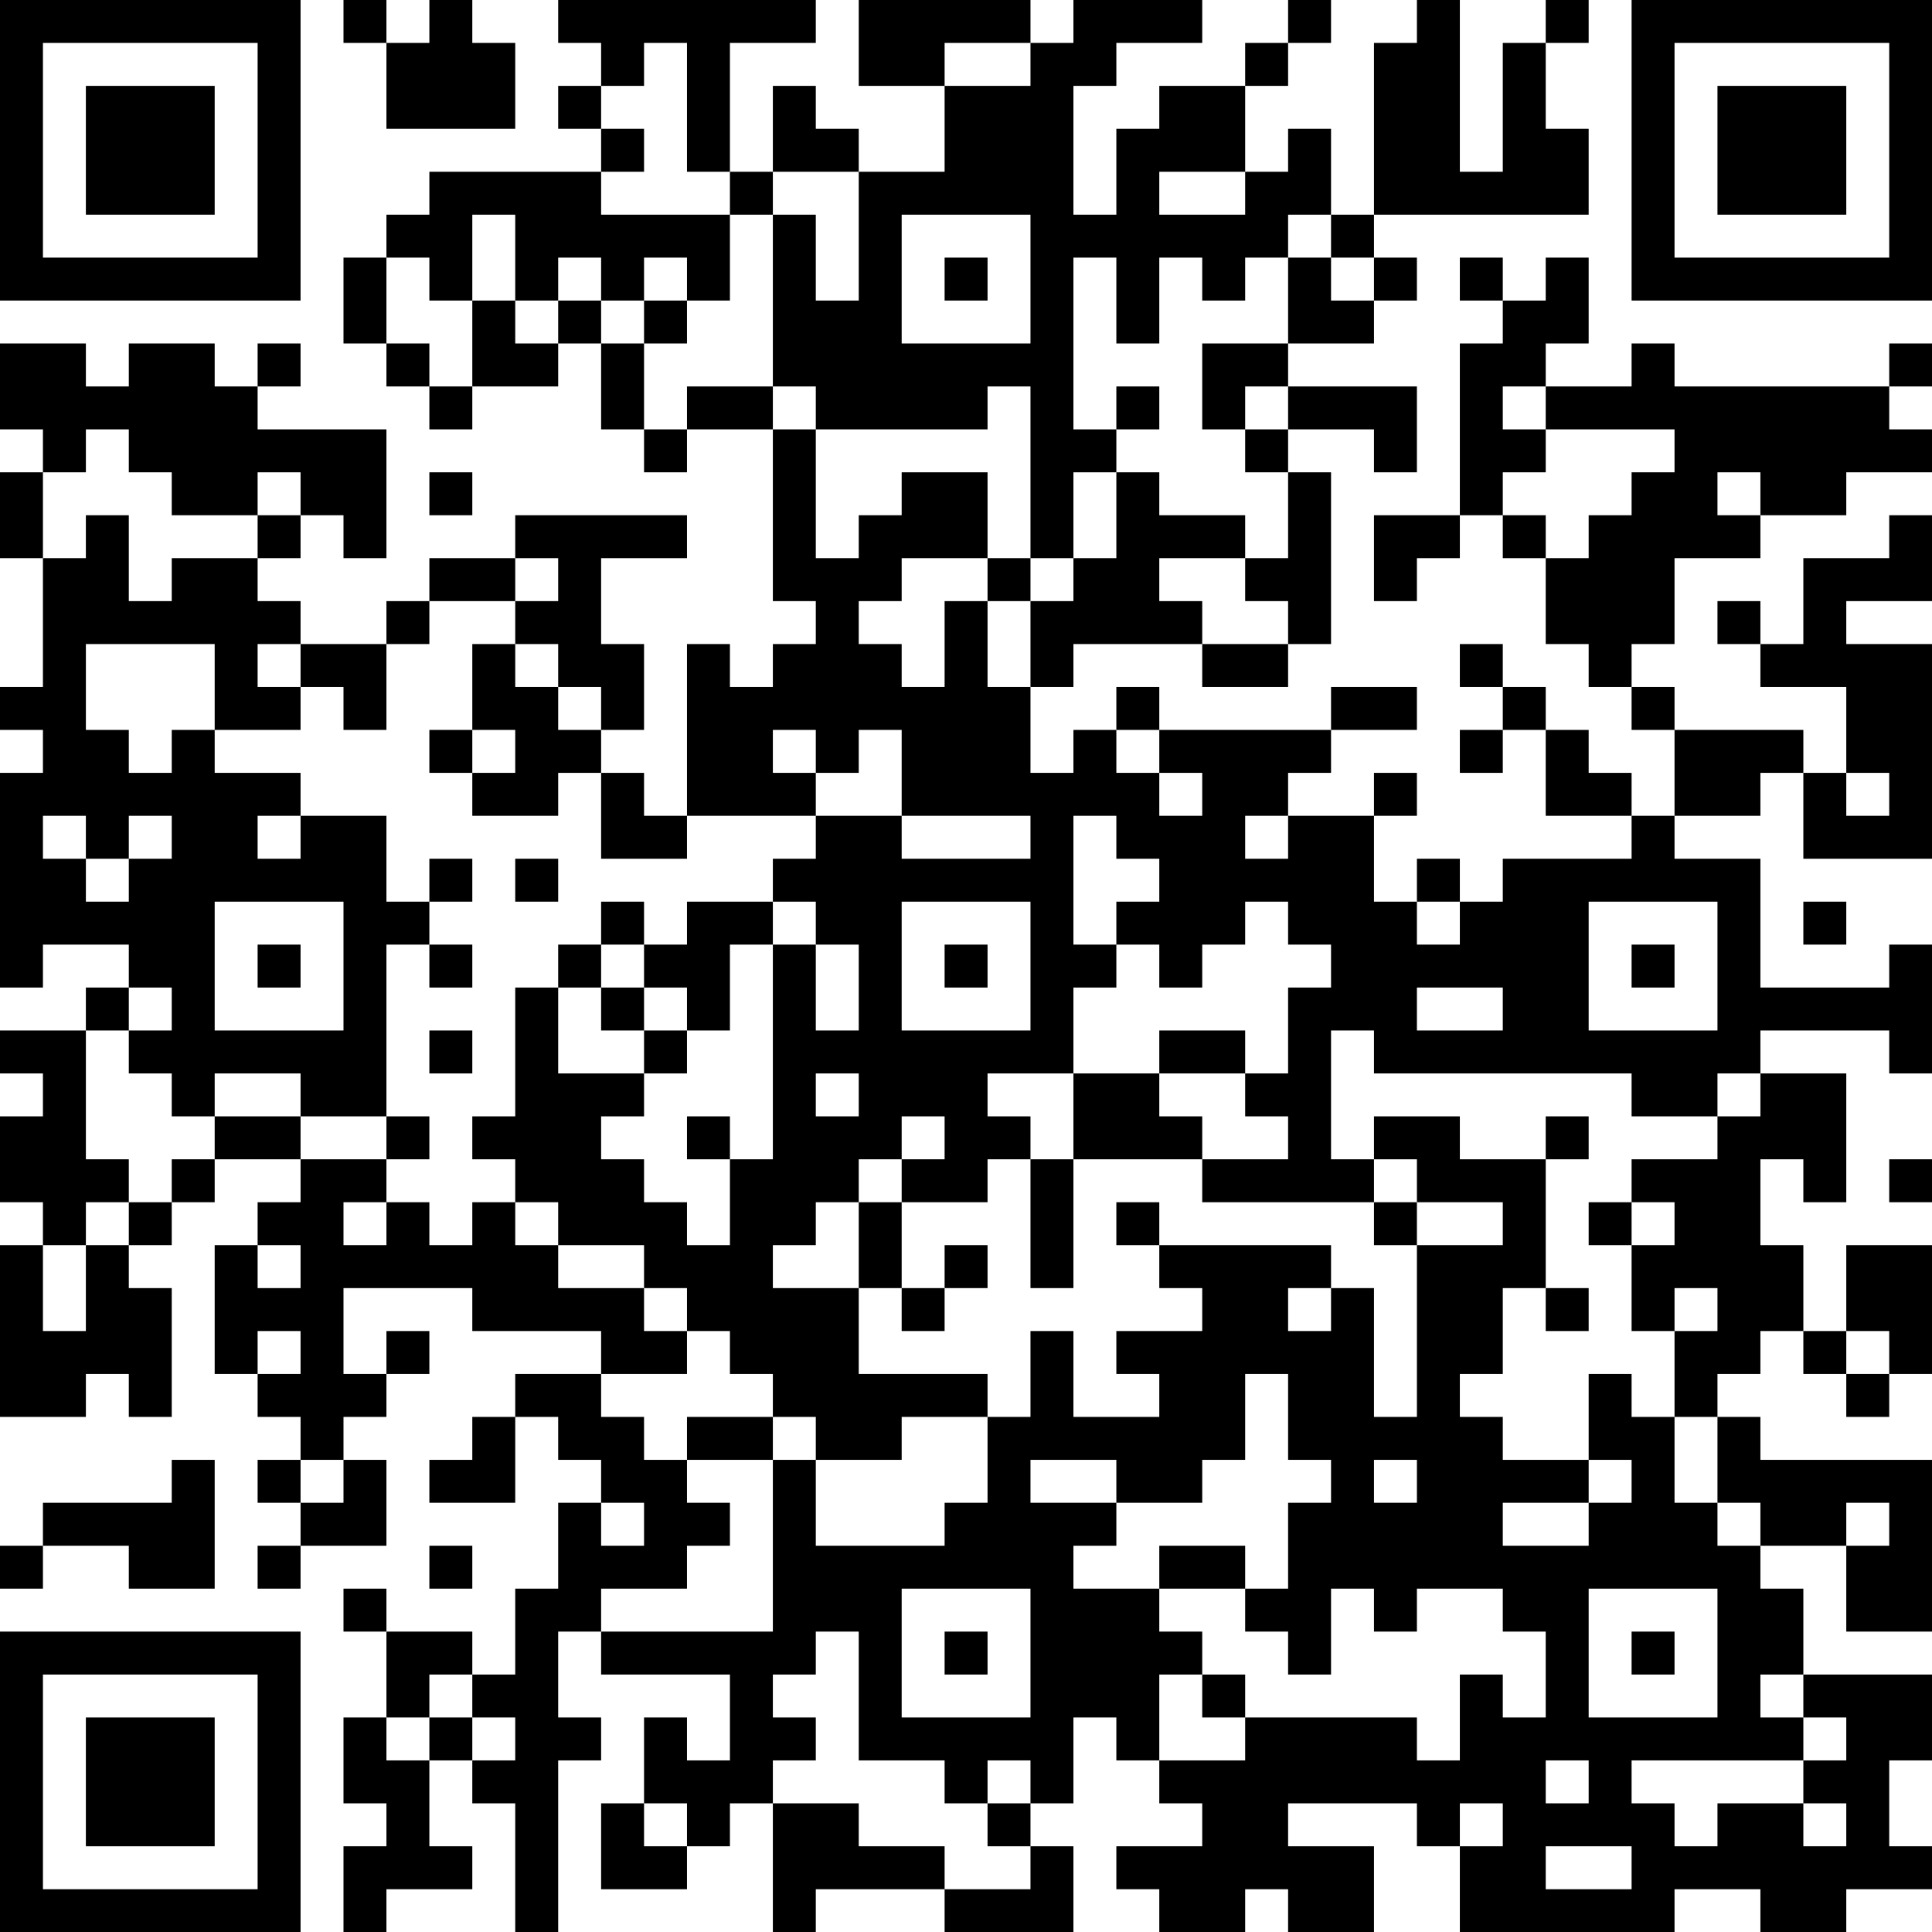 <?xml version="1.0" encoding="UTF-8"?>
<svg xmlns="http://www.w3.org/2000/svg" version="1.1" width="250" height="250" viewBox="0 0 250 250"><rect x="0" y="0" width="250" height="250" fill="#ffffff"/><g transform="scale(5.556)"><g transform="translate(0,0)"><path fill-rule="evenodd" d="M8 0L8 1L9 1L9 3L12 3L12 1L11 1L11 0L10 0L10 1L9 1L9 0ZM13 0L13 1L14 1L14 2L13 2L13 3L14 3L14 4L10 4L10 5L9 5L9 6L8 6L8 8L9 8L9 9L10 9L10 10L11 10L11 9L13 9L13 8L14 8L14 10L15 10L15 11L16 11L16 10L18 10L18 14L19 14L19 15L18 15L18 16L17 16L17 15L16 15L16 19L15 19L15 18L14 18L14 17L15 17L15 15L14 15L14 13L16 13L16 12L12 12L12 13L10 13L10 14L9 14L9 15L7 15L7 14L6 14L6 13L7 13L7 12L8 12L8 13L9 13L9 10L6 10L6 9L7 9L7 8L6 8L6 9L5 9L5 8L3 8L3 9L2 9L2 8L0 8L0 10L1 10L1 11L0 11L0 13L1 13L1 16L0 16L0 17L1 17L1 18L0 18L0 23L1 23L1 22L3 22L3 23L2 23L2 24L0 24L0 25L1 25L1 26L0 26L0 28L1 28L1 29L0 29L0 33L2 33L2 32L3 32L3 33L4 33L4 30L3 30L3 29L4 29L4 28L5 28L5 27L7 27L7 28L6 28L6 29L5 29L5 32L6 32L6 33L7 33L7 34L6 34L6 35L7 35L7 36L6 36L6 37L7 37L7 36L9 36L9 34L8 34L8 33L9 33L9 32L10 32L10 31L9 31L9 32L8 32L8 30L11 30L11 31L14 31L14 32L12 32L12 33L11 33L11 34L10 34L10 35L12 35L12 33L13 33L13 34L14 34L14 35L13 35L13 37L12 37L12 39L11 39L11 38L9 38L9 37L8 37L8 38L9 38L9 40L8 40L8 42L9 42L9 43L8 43L8 45L9 45L9 44L11 44L11 43L10 43L10 41L11 41L11 42L12 42L12 45L13 45L13 41L14 41L14 40L13 40L13 38L14 38L14 39L17 39L17 41L16 41L16 40L15 40L15 42L14 42L14 44L16 44L16 43L17 43L17 42L18 42L18 45L19 45L19 44L22 44L22 45L25 45L25 43L24 43L24 42L25 42L25 40L26 40L26 41L27 41L27 42L28 42L28 43L26 43L26 44L27 44L27 45L29 45L29 44L30 44L30 45L32 45L32 43L30 43L30 42L33 42L33 43L34 43L34 45L39 45L39 44L41 44L41 45L43 45L43 44L45 44L45 43L44 43L44 41L45 41L45 39L42 39L42 37L41 37L41 36L43 36L43 38L45 38L45 34L41 34L41 33L40 33L40 32L41 32L41 31L42 31L42 32L43 32L43 33L44 33L44 32L45 32L45 29L43 29L43 31L42 31L42 29L41 29L41 27L42 27L42 28L43 28L43 25L41 25L41 24L44 24L44 25L45 25L45 22L44 22L44 23L41 23L41 20L39 20L39 19L41 19L41 18L42 18L42 20L45 20L45 15L43 15L43 14L45 14L45 12L44 12L44 13L42 13L42 15L41 15L41 14L40 14L40 15L41 15L41 16L43 16L43 18L42 18L42 17L39 17L39 16L38 16L38 15L39 15L39 13L41 13L41 12L43 12L43 11L45 11L45 10L44 10L44 9L45 9L45 8L44 8L44 9L39 9L39 8L38 8L38 9L36 9L36 8L37 8L37 6L36 6L36 7L35 7L35 6L34 6L34 7L35 7L35 8L34 8L34 12L32 12L32 14L33 14L33 13L34 13L34 12L35 12L35 13L36 13L36 15L37 15L37 16L38 16L38 17L39 17L39 19L38 19L38 18L37 18L37 17L36 17L36 16L35 16L35 15L34 15L34 16L35 16L35 17L34 17L34 18L35 18L35 17L36 17L36 19L38 19L38 20L35 20L35 21L34 21L34 20L33 20L33 21L32 21L32 19L33 19L33 18L32 18L32 19L30 19L30 18L31 18L31 17L33 17L33 16L31 16L31 17L27 17L27 16L26 16L26 17L25 17L25 18L24 18L24 16L25 16L25 15L28 15L28 16L30 16L30 15L31 15L31 11L30 11L30 10L32 10L32 11L33 11L33 9L30 9L30 8L32 8L32 7L33 7L33 6L32 6L32 5L37 5L37 3L36 3L36 1L37 1L37 0L36 0L36 1L35 1L35 4L34 4L34 0L33 0L33 1L32 1L32 5L31 5L31 3L30 3L30 4L29 4L29 2L30 2L30 1L31 1L31 0L30 0L30 1L29 1L29 2L27 2L27 3L26 3L26 5L25 5L25 2L26 2L26 1L28 1L28 0L25 0L25 1L24 1L24 0L20 0L20 2L22 2L22 4L20 4L20 3L19 3L19 2L18 2L18 4L17 4L17 1L19 1L19 0ZM15 1L15 2L14 2L14 3L15 3L15 4L14 4L14 5L17 5L17 7L16 7L16 6L15 6L15 7L14 7L14 6L13 6L13 7L12 7L12 5L11 5L11 7L10 7L10 6L9 6L9 8L10 8L10 9L11 9L11 7L12 7L12 8L13 8L13 7L14 7L14 8L15 8L15 10L16 10L16 9L18 9L18 10L19 10L19 13L20 13L20 12L21 12L21 11L23 11L23 13L21 13L21 14L20 14L20 15L21 15L21 16L22 16L22 14L23 14L23 16L24 16L24 14L25 14L25 13L26 13L26 11L27 11L27 12L29 12L29 13L27 13L27 14L28 14L28 15L30 15L30 14L29 14L29 13L30 13L30 11L29 11L29 10L30 10L30 9L29 9L29 10L28 10L28 8L30 8L30 6L31 6L31 7L32 7L32 6L31 6L31 5L30 5L30 6L29 6L29 7L28 7L28 6L27 6L27 8L26 8L26 6L25 6L25 10L26 10L26 11L25 11L25 13L24 13L24 9L23 9L23 10L19 10L19 9L18 9L18 5L19 5L19 7L20 7L20 4L18 4L18 5L17 5L17 4L16 4L16 1ZM22 1L22 2L24 2L24 1ZM27 4L27 5L29 5L29 4ZM21 5L21 8L24 8L24 5ZM22 6L22 7L23 7L23 6ZM15 7L15 8L16 8L16 7ZM26 9L26 10L27 10L27 9ZM35 9L35 10L36 10L36 11L35 11L35 12L36 12L36 13L37 13L37 12L38 12L38 11L39 11L39 10L36 10L36 9ZM2 10L2 11L1 11L1 13L2 13L2 12L3 12L3 14L4 14L4 13L6 13L6 12L7 12L7 11L6 11L6 12L4 12L4 11L3 11L3 10ZM10 11L10 12L11 12L11 11ZM40 11L40 12L41 12L41 11ZM12 13L12 14L10 14L10 15L9 15L9 17L8 17L8 16L7 16L7 15L6 15L6 16L7 16L7 17L5 17L5 15L2 15L2 17L3 17L3 18L4 18L4 17L5 17L5 18L7 18L7 19L6 19L6 20L7 20L7 19L9 19L9 21L10 21L10 22L9 22L9 26L7 26L7 25L5 25L5 26L4 26L4 25L3 25L3 24L4 24L4 23L3 23L3 24L2 24L2 27L3 27L3 28L2 28L2 29L1 29L1 31L2 31L2 29L3 29L3 28L4 28L4 27L5 27L5 26L7 26L7 27L9 27L9 28L8 28L8 29L9 29L9 28L10 28L10 29L11 29L11 28L12 28L12 29L13 29L13 30L15 30L15 31L16 31L16 32L14 32L14 33L15 33L15 34L16 34L16 35L17 35L17 36L16 36L16 37L14 37L14 38L18 38L18 34L19 34L19 36L22 36L22 35L23 35L23 33L24 33L24 31L25 31L25 33L27 33L27 32L26 32L26 31L28 31L28 30L27 30L27 29L31 29L31 30L30 30L30 31L31 31L31 30L32 30L32 33L33 33L33 29L35 29L35 28L33 28L33 27L32 27L32 26L34 26L34 27L36 27L36 30L35 30L35 32L34 32L34 33L35 33L35 34L37 34L37 35L35 35L35 36L37 36L37 35L38 35L38 34L37 34L37 32L38 32L38 33L39 33L39 35L40 35L40 36L41 36L41 35L40 35L40 33L39 33L39 31L40 31L40 30L39 30L39 31L38 31L38 29L39 29L39 28L38 28L38 27L40 27L40 26L41 26L41 25L40 25L40 26L38 26L38 25L32 25L32 24L31 24L31 27L32 27L32 28L28 28L28 27L30 27L30 26L29 26L29 25L30 25L30 23L31 23L31 22L30 22L30 21L29 21L29 22L28 22L28 23L27 23L27 22L26 22L26 21L27 21L27 20L26 20L26 19L25 19L25 22L26 22L26 23L25 23L25 25L23 25L23 26L24 26L24 27L23 27L23 28L21 28L21 27L22 27L22 26L21 26L21 27L20 27L20 28L19 28L19 29L18 29L18 30L20 30L20 32L23 32L23 33L21 33L21 34L19 34L19 33L18 33L18 32L17 32L17 31L16 31L16 30L15 30L15 29L13 29L13 28L12 28L12 27L11 27L11 26L12 26L12 23L13 23L13 25L15 25L15 26L14 26L14 27L15 27L15 28L16 28L16 29L17 29L17 27L18 27L18 22L19 22L19 24L20 24L20 22L19 22L19 21L18 21L18 20L19 20L19 19L21 19L21 20L24 20L24 19L21 19L21 17L20 17L20 18L19 18L19 17L18 17L18 18L19 18L19 19L16 19L16 20L14 20L14 18L13 18L13 19L11 19L11 18L12 18L12 17L11 17L11 15L12 15L12 16L13 16L13 17L14 17L14 16L13 16L13 15L12 15L12 14L13 14L13 13ZM23 13L23 14L24 14L24 13ZM10 17L10 18L11 18L11 17ZM26 17L26 18L27 18L27 19L28 19L28 18L27 18L27 17ZM43 18L43 19L44 19L44 18ZM1 19L1 20L2 20L2 21L3 21L3 20L4 20L4 19L3 19L3 20L2 20L2 19ZM29 19L29 20L30 20L30 19ZM10 20L10 21L11 21L11 20ZM12 20L12 21L13 21L13 20ZM5 21L5 24L8 24L8 21ZM14 21L14 22L13 22L13 23L14 23L14 24L15 24L15 25L16 25L16 24L17 24L17 22L18 22L18 21L16 21L16 22L15 22L15 21ZM21 21L21 24L24 24L24 21ZM33 21L33 22L34 22L34 21ZM37 21L37 24L40 24L40 21ZM42 21L42 22L43 22L43 21ZM6 22L6 23L7 23L7 22ZM10 22L10 23L11 23L11 22ZM14 22L14 23L15 23L15 24L16 24L16 23L15 23L15 22ZM22 22L22 23L23 23L23 22ZM38 22L38 23L39 23L39 22ZM33 23L33 24L35 24L35 23ZM10 24L10 25L11 25L11 24ZM27 24L27 25L25 25L25 27L24 27L24 30L25 30L25 27L28 27L28 26L27 26L27 25L29 25L29 24ZM19 25L19 26L20 26L20 25ZM9 26L9 27L10 27L10 26ZM16 26L16 27L17 27L17 26ZM36 26L36 27L37 27L37 26ZM44 27L44 28L45 28L45 27ZM20 28L20 30L21 30L21 31L22 31L22 30L23 30L23 29L22 29L22 30L21 30L21 28ZM26 28L26 29L27 29L27 28ZM32 28L32 29L33 29L33 28ZM37 28L37 29L38 29L38 28ZM6 29L6 30L7 30L7 29ZM36 30L36 31L37 31L37 30ZM6 31L6 32L7 32L7 31ZM43 31L43 32L44 32L44 31ZM29 32L29 34L28 34L28 35L26 35L26 34L24 34L24 35L26 35L26 36L25 36L25 37L27 37L27 38L28 38L28 39L27 39L27 41L29 41L29 40L33 40L33 41L34 41L34 39L35 39L35 40L36 40L36 38L35 38L35 37L33 37L33 38L32 38L32 37L31 37L31 39L30 39L30 38L29 38L29 37L30 37L30 35L31 35L31 34L30 34L30 32ZM16 33L16 34L18 34L18 33ZM4 34L4 35L1 35L1 36L0 36L0 37L1 37L1 36L3 36L3 37L5 37L5 34ZM7 34L7 35L8 35L8 34ZM32 34L32 35L33 35L33 34ZM14 35L14 36L15 36L15 35ZM43 35L43 36L44 36L44 35ZM10 36L10 37L11 37L11 36ZM27 36L27 37L29 37L29 36ZM21 37L21 40L24 40L24 37ZM37 37L37 40L40 40L40 37ZM19 38L19 39L18 39L18 40L19 40L19 41L18 41L18 42L20 42L20 43L22 43L22 44L24 44L24 43L23 43L23 42L24 42L24 41L23 41L23 42L22 42L22 41L20 41L20 38ZM22 38L22 39L23 39L23 38ZM38 38L38 39L39 39L39 38ZM10 39L10 40L9 40L9 41L10 41L10 40L11 40L11 41L12 41L12 40L11 40L11 39ZM28 39L28 40L29 40L29 39ZM41 39L41 40L42 40L42 41L38 41L38 42L39 42L39 43L40 43L40 42L42 42L42 43L43 43L43 42L42 42L42 41L43 41L43 40L42 40L42 39ZM36 41L36 42L37 42L37 41ZM15 42L15 43L16 43L16 42ZM34 42L34 43L35 43L35 42ZM36 43L36 44L38 44L38 43ZM0 0L0 7L7 7L7 0ZM1 1L1 6L6 6L6 1ZM2 2L2 5L5 5L5 2ZM38 0L38 7L45 7L45 0ZM39 1L39 6L44 6L44 1ZM40 2L40 5L43 5L43 2ZM0 38L0 45L7 45L7 38ZM1 39L1 44L6 44L6 39ZM2 40L2 43L5 43L5 40Z" fill="#000000"/></g></g></svg>
